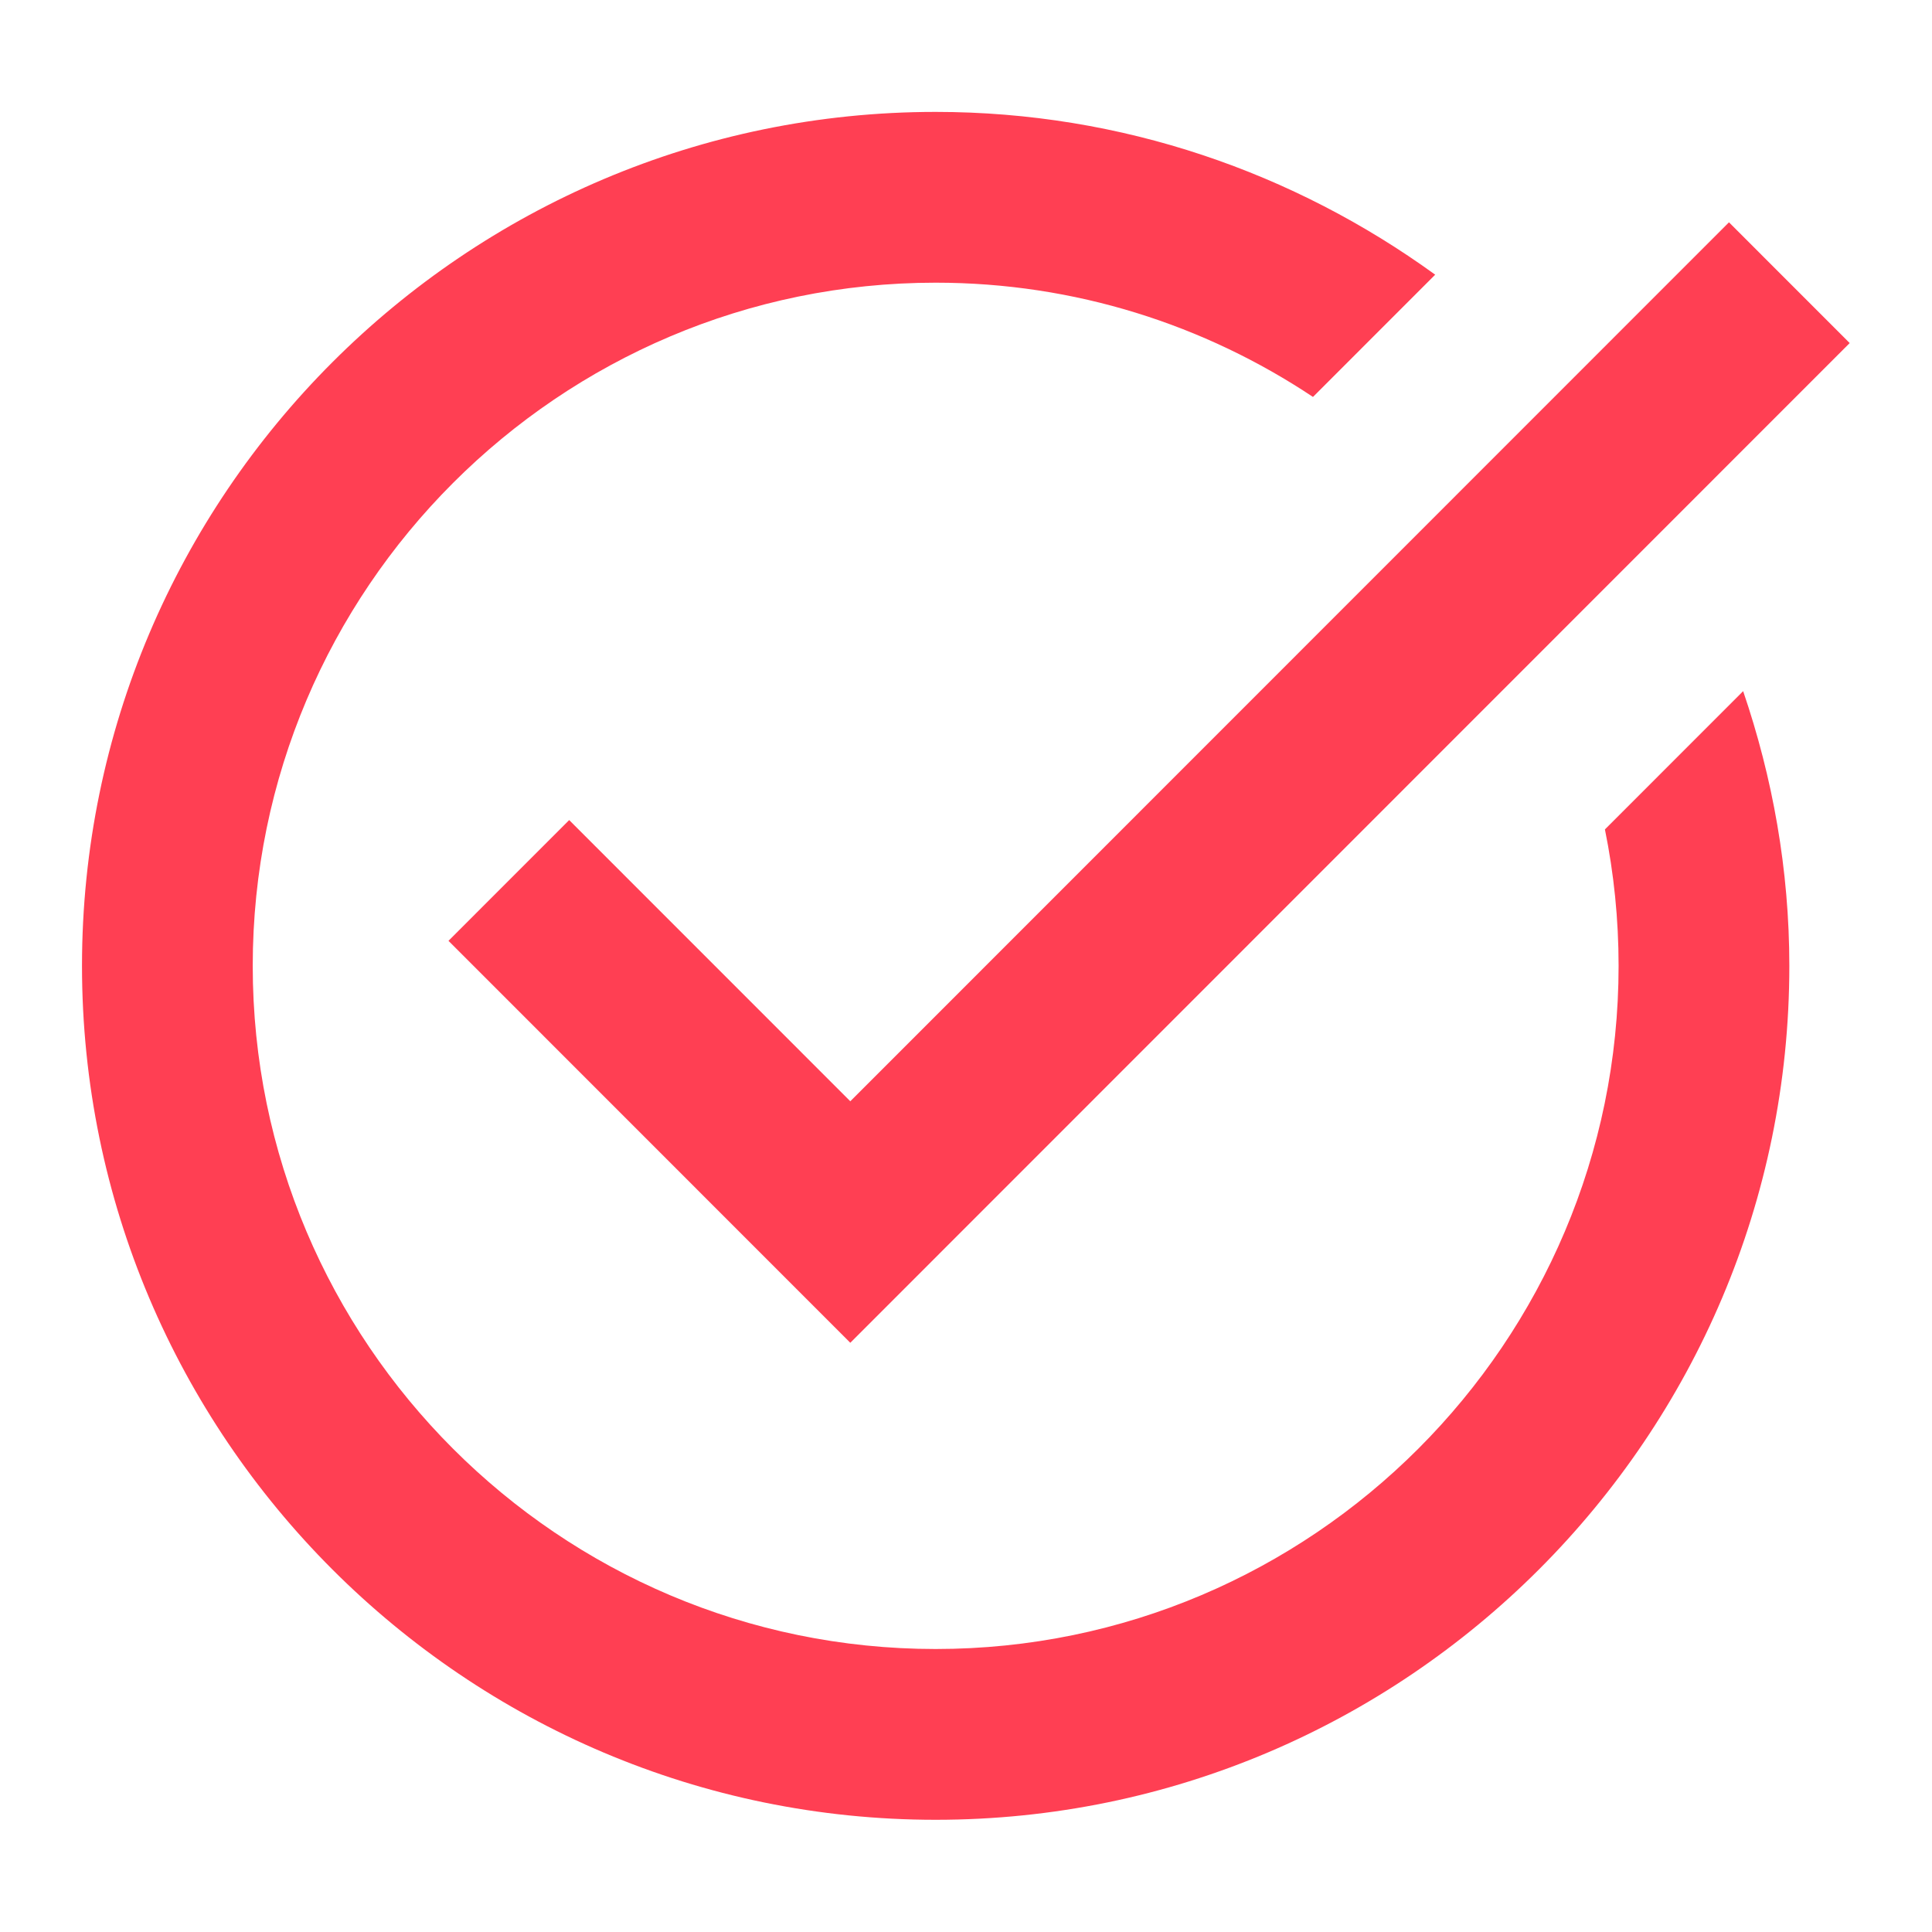 <?xml version="1.0" encoding="UTF-8"?>
<svg xmlns="http://www.w3.org/2000/svg" xmlns:xlink="http://www.w3.org/1999/xlink" width="1000" zoomAndPan="magnify" viewBox="0 0 750 750" height="1000" preserveAspectRatio="xMidYMid meet" version="1.0">
  <defs>
    <clipPath id="id1">
      <path d="M 31 43.441 L 719 43.441 L 719 706.441 L 31 706.441 Z M 31 43.441 " clip-rule="nonzero"></path>
    </clipPath>
  </defs>
  <g clip-path="url(#id1)">
    <path fill="#ff3f53" d="M 363.223 43.441 C 180.496 43.441 31.832 192.152 31.832 374.941 C 31.832 557.73 180.496 706.441 363.223 706.441 C 545.953 706.441 694.617 557.73 694.617 374.941 C 694.617 337.613 688.121 301.816 676.688 268.301 L 623.031 321.977 C 626.508 339.082 628.336 356.805 628.336 374.941 C 628.336 521.164 509.402 640.141 363.223 640.141 C 217.047 640.141 98.109 521.164 98.109 374.941 C 98.109 228.715 217.047 109.738 363.223 109.738 C 417.34 109.738 467.676 126.113 509.695 154.09 L 557.141 106.633 C 502.527 67.051 435.633 43.441 363.223 43.441 Z M 671.184 86.301 L 330.086 427.512 L 220.957 318.352 L 174.098 365.227 L 330.086 521.266 L 718.047 133.176 Z M 671.184 86.301 " fill-opacity="1" fill-rule="nonzero"></path>
  </g>
</svg>
